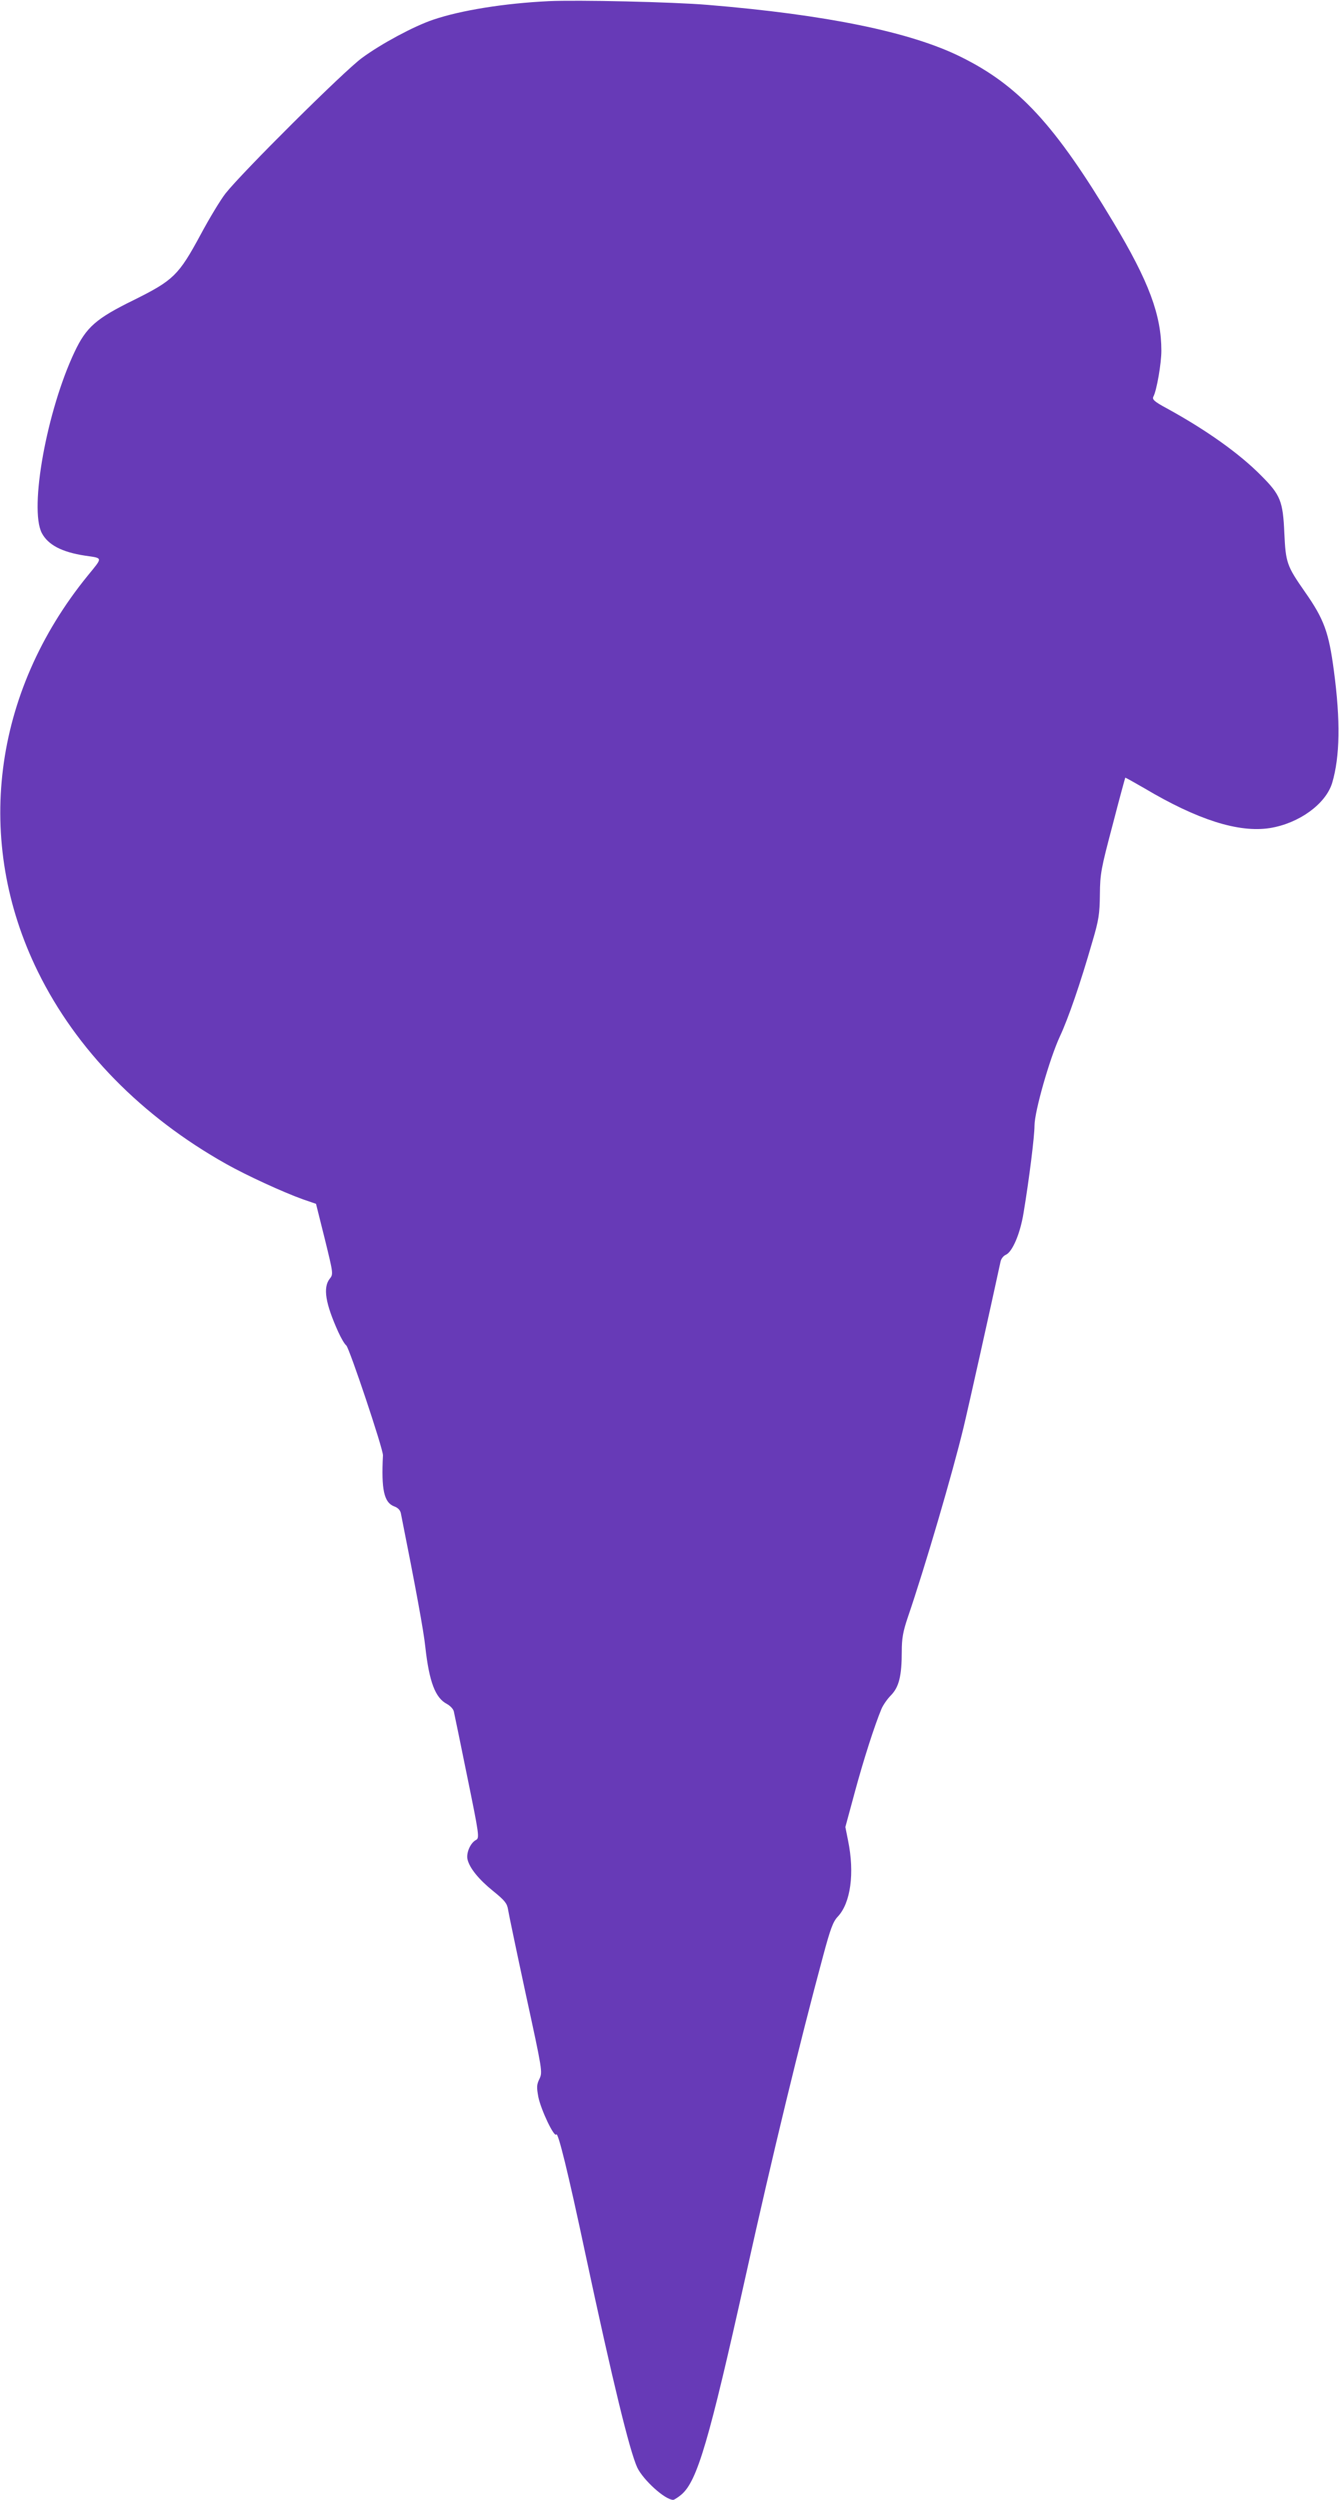 <?xml version="1.0" standalone="no"?>
<!DOCTYPE svg PUBLIC "-//W3C//DTD SVG 20010904//EN"
 "http://www.w3.org/TR/2001/REC-SVG-20010904/DTD/svg10.dtd">
<svg version="1.0" xmlns="http://www.w3.org/2000/svg"
 width="686pt" height="1280pt" viewBox="0 0 686 1280"
 preserveAspectRatio="xMidYMid meet">
<g transform="translate(0,1280) scale(0.1,-0.1)"
fill="#673ab7" stroke="none">
<path d="M2810 12794 c-227 -11 -450 -47 -591 -95 -98 -33 -266 -123 -365
-196 -93 -68 -615 -587 -699 -694 -25 -32 -82 -126 -127 -210 -113 -209 -139
-234 -342 -335 -194 -95 -244 -139 -304 -266 -142 -300 -233 -801 -168 -927
32 -61 103 -98 221 -116 94 -14 93 -6 14 -103 -488 -600 -583 -1359 -255
-2027 197 -401 532 -742 965 -985 103 -58 290 -144 393 -181 l67 -23 45 -180
c44 -179 44 -180 25 -204 -35 -45 -22 -126 44 -272 14 -31 32 -62 41 -69 16
-14 190 -533 188 -563 -9 -174 5 -241 57 -261 20 -7 32 -20 35 -37 76 -381
117 -604 125 -683 20 -179 51 -261 111 -292 16 -9 32 -25 35 -38 3 -12 34
-163 69 -335 61 -298 63 -313 45 -323 -29 -15 -51 -66 -44 -99 10 -44 57 -103
133 -164 58 -47 70 -62 75 -94 3 -20 44 -216 91 -434 85 -391 86 -397 70 -432
-15 -30 -15 -43 -6 -93 14 -68 82 -210 92 -192 9 14 60 -192 149 -611 140
-655 227 -1011 266 -1095 31 -64 142 -165 184 -165 5 0 24 12 42 27 81 69 141
272 329 1118 138 623 279 1203 397 1640 37 138 51 176 75 201 66 70 87 222 53
389 l-14 70 49 181 c45 166 100 337 136 424 8 19 30 51 49 70 41 42 55 100 55
224 0 65 6 101 30 172 91 266 231 745 286 973 27 112 139 615 190 851 3 15 15
30 27 35 34 15 74 109 91 215 29 174 56 392 56 446 0 73 78 345 130 457 43 92
105 271 167 487 32 108 37 140 38 240 1 107 6 132 65 355 34 132 64 241 65
243 1 1 44 -23 96 -53 274 -163 485 -230 645 -205 149 24 286 123 319 231 40
135 43 319 9 573 -26 198 -50 265 -149 406 -92 132 -98 148 -105 300 -7 164
-20 196 -118 294 -111 113 -283 235 -484 345 -65 35 -76 46 -69 60 17 31 41
170 41 235 0 183 -64 355 -246 658 -299 499 -484 700 -782 847 -256 127 -689
216 -1297 266 -177 15 -668 26 -815 19z"/>
</g>
</svg>
